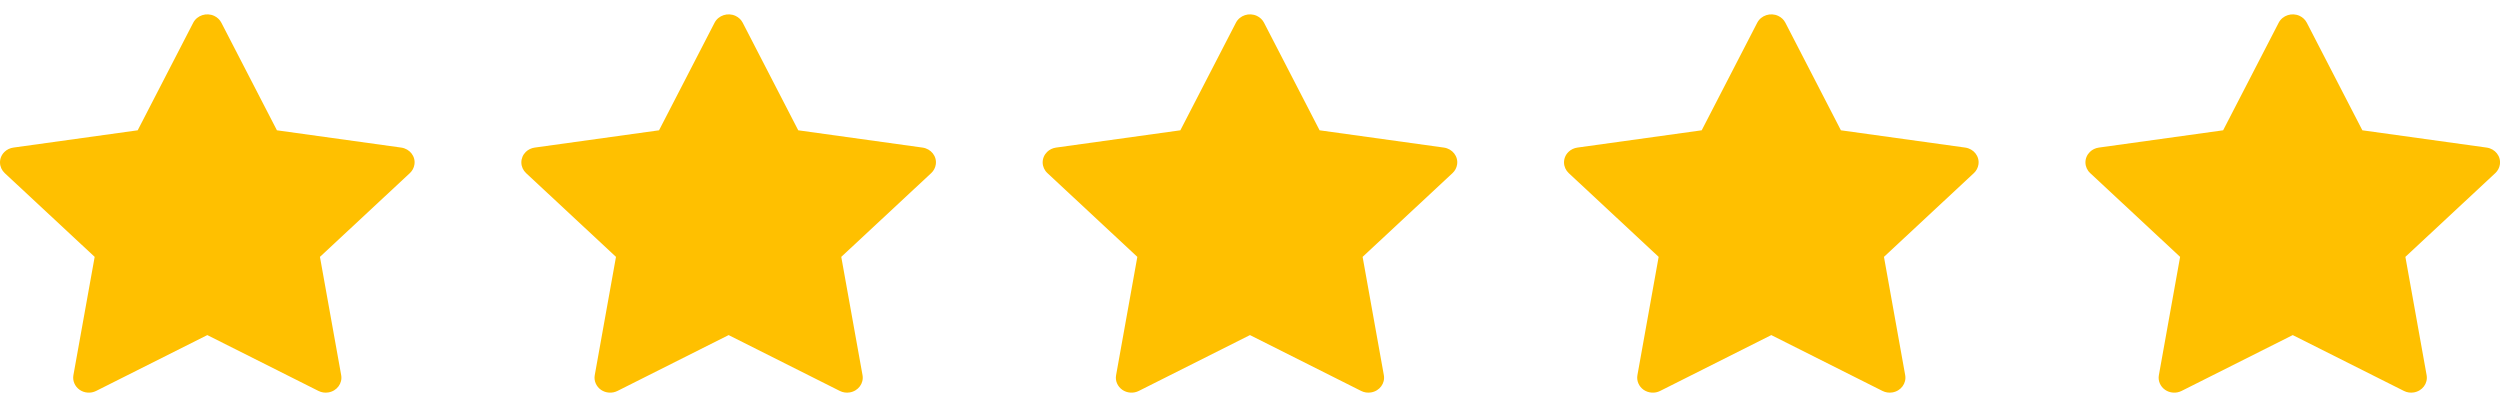 <svg width="91" height="15" viewBox="0 0 91 15" fill="none" xmlns="http://www.w3.org/2000/svg">
<path d="M14.604 5.372L10.08 4.743L8.057 0.826C8.002 0.719 7.911 0.632 7.799 0.579C7.517 0.446 7.175 0.557 7.034 0.826L5.012 4.743L0.488 5.372C0.363 5.389 0.249 5.445 0.162 5.53C0.056 5.634 -0.002 5.773 5.01523e-05 5.918C0.002 6.062 0.064 6.2 0.172 6.301L3.446 9.35L2.672 13.656C2.654 13.756 2.666 13.859 2.706 13.953C2.746 14.047 2.813 14.129 2.899 14.189C2.985 14.249 3.087 14.284 3.193 14.291C3.299 14.299 3.405 14.277 3.499 14.23L7.546 12.197L11.592 14.23C11.703 14.286 11.831 14.305 11.954 14.284C12.264 14.233 12.473 13.952 12.419 13.656L11.646 9.35L14.919 6.301C15.008 6.218 15.067 6.109 15.085 5.99C15.133 5.692 14.916 5.416 14.604 5.372Z" fill="#FFC000"/>
<path d="M33.58 5.372L29.056 4.743L27.034 0.826C26.979 0.719 26.888 0.632 26.775 0.579C26.494 0.446 26.152 0.557 26.011 0.826L23.989 4.743L19.464 5.372C19.34 5.389 19.226 5.445 19.138 5.53C19.033 5.634 18.975 5.773 18.977 5.918C18.979 6.062 19.041 6.2 19.149 6.301L22.422 9.35L21.649 13.656C21.631 13.756 21.642 13.859 21.683 13.953C21.723 14.047 21.789 14.129 21.875 14.189C21.962 14.249 22.063 14.284 22.169 14.291C22.276 14.299 22.382 14.277 22.476 14.23L26.522 12.197L30.569 14.23C30.68 14.286 30.808 14.305 30.931 14.284C31.241 14.233 31.449 13.952 31.396 13.656L30.622 9.35L33.896 6.301C33.985 6.218 34.044 6.109 34.062 5.99C34.11 5.692 33.892 5.416 33.58 5.372Z" fill="#FFC000"/>
<path d="M52.557 5.372L48.033 4.743L46.01 0.826C45.955 0.719 45.864 0.632 45.752 0.579C45.47 0.446 45.128 0.557 44.988 0.826L42.965 4.743L38.441 5.372C38.316 5.389 38.202 5.445 38.115 5.53C38.009 5.634 37.951 5.773 37.953 5.918C37.955 6.062 38.017 6.2 38.126 6.301L41.399 9.35L40.626 13.656C40.607 13.756 40.619 13.859 40.659 13.953C40.699 14.047 40.766 14.129 40.852 14.189C40.938 14.249 41.04 14.284 41.146 14.291C41.252 14.299 41.358 14.277 41.452 14.23L45.499 12.197L49.546 14.23C49.656 14.286 49.784 14.305 49.907 14.284C50.217 14.233 50.426 13.952 50.372 13.656L49.599 9.35L52.872 6.301C52.961 6.218 53.02 6.109 53.038 5.99C53.086 5.692 52.869 5.416 52.557 5.372Z" fill="#FFC000"/>
<path d="M71.534 5.372L67.009 4.743L64.987 0.826C64.932 0.719 64.841 0.632 64.728 0.579C64.447 0.446 64.105 0.557 63.964 0.826L61.942 4.743L57.417 5.372C57.293 5.389 57.179 5.445 57.092 5.53C56.986 5.634 56.928 5.773 56.93 5.918C56.932 6.062 56.994 6.2 57.102 6.301L60.375 9.35L59.602 13.656C59.584 13.756 59.596 13.859 59.636 13.953C59.676 14.047 59.742 14.129 59.828 14.189C59.915 14.249 60.017 14.284 60.123 14.291C60.229 14.299 60.335 14.277 60.429 14.23L64.475 12.197L68.522 14.23C68.633 14.286 68.761 14.305 68.884 14.284C69.194 14.233 69.402 13.952 69.349 13.656L68.576 9.35L71.849 6.301C71.938 6.218 71.997 6.109 72.015 5.99C72.063 5.692 71.845 5.416 71.534 5.372Z" fill="#FFC000"/>
<path d="M90.514 5.372L85.99 4.743L83.967 0.826C83.912 0.719 83.821 0.632 83.709 0.579C83.427 0.446 83.085 0.557 82.945 0.826L80.922 4.743L76.398 5.372C76.273 5.389 76.159 5.445 76.072 5.53C75.966 5.634 75.908 5.773 75.91 5.918C75.912 6.062 75.974 6.2 76.083 6.301L79.356 9.35L78.583 13.656C78.564 13.756 78.576 13.859 78.616 13.953C78.656 14.047 78.723 14.129 78.809 14.189C78.895 14.249 78.997 14.284 79.103 14.291C79.209 14.299 79.315 14.277 79.409 14.23L83.456 12.197L87.503 14.23C87.613 14.286 87.741 14.305 87.864 14.284C88.174 14.233 88.383 13.952 88.329 13.656L87.556 9.35L90.829 6.301C90.918 6.218 90.977 6.109 90.995 5.99C91.043 5.692 90.826 5.416 90.514 5.372Z" fill="#FFC000"/>
</svg>
